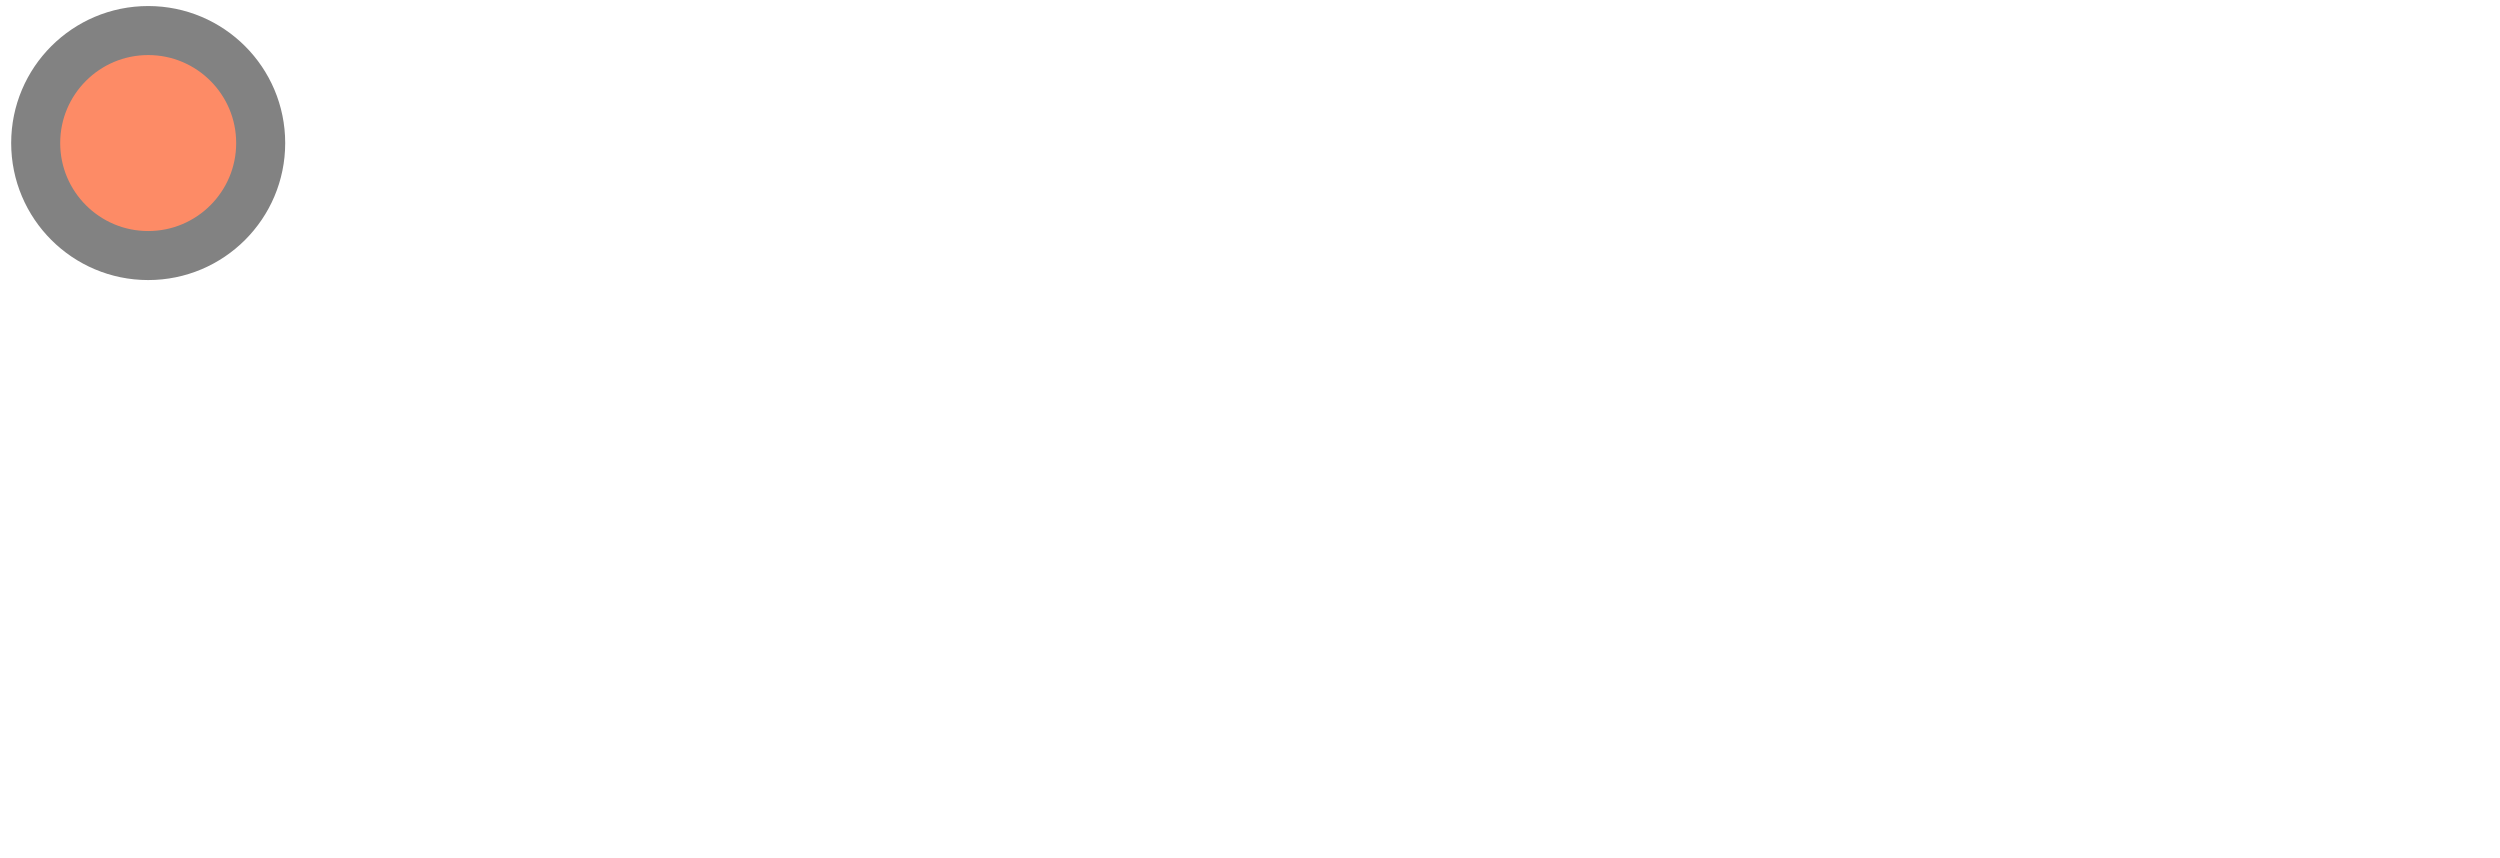 <?xml version="1.0" encoding="UTF-8"?> <svg xmlns="http://www.w3.org/2000/svg" width="204" height="70" viewBox="0 0 204 70" fill="none"><g opacity="0.6"><g opacity="0.95" filter="url(#filter0_b_377_611)"><rect x="2.911" y="0.493" width="200.709" height="69.252" rx="34.626" fill="url(#paint0_radial_377_611)"></rect></g><path d="M46.963 28.259C49.103 28.259 50.923 29.019 52.423 30.539C53.943 32.059 54.703 33.919 54.703 36.119C54.703 38.319 53.943 40.179 52.423 41.699C50.923 43.219 49.103 43.979 46.963 43.979C44.303 43.979 42.283 42.879 40.903 40.679V49.619H38.923V28.619H40.903V31.559C42.283 29.359 44.303 28.259 46.963 28.259ZM42.613 40.349C43.753 41.489 45.153 42.059 46.813 42.059C48.473 42.059 49.873 41.489 51.013 40.349C52.153 39.169 52.723 37.759 52.723 36.119C52.723 34.459 52.153 33.059 51.013 31.919C49.873 30.759 48.473 30.179 46.813 30.179C45.153 30.179 43.753 30.759 42.613 31.919C41.473 33.059 40.903 34.459 40.903 36.119C40.903 37.759 41.473 39.169 42.613 40.349ZM64.925 28.259C67.165 28.259 68.955 29.049 70.295 30.629C71.675 32.189 72.365 34.039 72.365 36.179C72.365 36.279 72.345 36.589 72.305 37.109H59.135C59.335 38.609 59.975 39.809 61.055 40.709C62.135 41.609 63.485 42.059 65.105 42.059C67.385 42.059 68.995 41.209 69.935 39.509L71.675 40.529C71.015 41.609 70.105 42.459 68.945 43.079C67.805 43.679 66.515 43.979 65.075 43.979C62.715 43.979 60.795 43.239 59.315 41.759C57.835 40.279 57.095 38.399 57.095 36.119C57.095 33.859 57.825 31.989 59.285 30.509C60.745 29.009 62.625 28.259 64.925 28.259ZM64.925 30.179C63.365 30.179 62.055 30.639 60.995 31.559C59.955 32.479 59.335 33.689 59.135 35.189H70.325C70.105 33.589 69.495 32.359 68.495 31.499C67.455 30.619 66.265 30.179 64.925 30.179ZM82.962 35.909C84.702 36.569 85.572 37.769 85.572 39.509C85.572 40.769 85.082 41.829 84.102 42.689C83.162 43.549 81.782 43.979 79.962 43.979C76.922 43.979 74.942 42.779 74.022 40.379L75.702 39.389C76.342 41.169 77.762 42.059 79.962 42.059C81.102 42.059 81.992 41.819 82.632 41.339C83.272 40.839 83.592 40.189 83.592 39.389C83.592 38.669 83.332 38.099 82.812 37.679C82.292 37.239 81.592 37.019 80.712 37.019H78.522V35.099H80.112C80.972 35.099 81.642 34.889 82.122 34.469C82.622 34.029 82.872 33.429 82.872 32.669C82.872 31.949 82.572 31.359 81.972 30.899C81.392 30.419 80.622 30.179 79.662 30.179C77.802 30.179 76.552 30.929 75.912 32.429L74.262 31.469C75.262 29.329 77.062 28.259 79.662 28.259C81.262 28.259 82.522 28.679 83.442 29.519C84.382 30.339 84.852 31.349 84.852 32.549C84.852 34.089 84.222 35.209 82.962 35.909ZM93.935 41.189L98.795 28.619H100.895L94.475 44.999C93.875 46.519 93.035 47.689 91.955 48.509C90.895 49.349 89.715 49.719 88.415 49.619V47.759C90.215 47.979 91.585 46.939 92.525 44.639L92.915 43.709L86.195 28.619H88.295L93.935 41.189ZM103.94 28.619H114.68V43.619H112.7V30.539H105.92V37.229C105.92 39.729 105.44 41.449 104.48 42.389C103.54 43.329 102.24 43.739 100.58 43.619V41.759C101.74 41.879 102.59 41.599 103.13 40.919C103.67 40.239 103.94 39.009 103.94 37.229V28.619ZM120.854 34.319H124.964C126.344 34.319 127.524 34.759 128.504 35.639C129.484 36.499 129.974 37.609 129.974 38.969C129.974 40.349 129.484 41.469 128.504 42.329C127.564 43.189 126.384 43.619 124.964 43.619H118.874V28.619H120.854V34.319ZM120.854 41.699H124.964C125.824 41.699 126.544 41.449 127.124 40.949C127.704 40.429 127.994 39.769 127.994 38.969C127.994 38.169 127.704 37.519 127.124 37.019C126.544 36.499 125.824 36.239 124.964 36.239H120.854V41.699ZM129.379 28.619H141.979V30.539H136.669V43.619H134.689V30.539H129.379V28.619ZM156.706 31.559V28.619H158.686V43.619H156.706V40.679C155.326 42.879 153.306 43.979 150.646 43.979C148.506 43.979 146.676 43.219 145.156 41.699C143.656 40.179 142.906 38.319 142.906 36.119C142.906 33.919 143.656 32.059 145.156 30.539C146.676 29.019 148.506 28.259 150.646 28.259C153.306 28.259 155.326 29.359 156.706 31.559ZM146.596 40.349C147.736 41.489 149.136 42.059 150.796 42.059C152.456 42.059 153.856 41.489 154.996 40.349C156.136 39.169 156.706 37.759 156.706 36.119C156.706 34.459 156.136 33.059 154.996 31.919C153.856 30.759 152.456 30.179 150.796 30.179C149.136 30.179 147.736 30.759 146.596 31.919C145.456 33.059 144.886 34.459 144.886 36.119C144.886 37.759 145.456 39.169 146.596 40.349ZM161.078 28.619H173.678V30.539H168.368V43.619H166.388V30.539H161.078V28.619Z" fill="white"></path><circle cx="12.092" cy="11.673" r="9.18" fill="#FC3E00" stroke="#2E2E2E" stroke-width="4"></circle></g><defs><filter id="filter0_b_377_611" x="-7.089" y="-9.507" width="220.709" height="89.252" filterUnits="userSpaceOnUse" color-interpolation-filters="sRGB"><feFlood flood-opacity="0" result="BackgroundImageFix"></feFlood><feGaussianBlur in="BackgroundImageFix" stdDeviation="5"></feGaussianBlur><feComposite in2="SourceAlpha" operator="in" result="effect1_backgroundBlur_377_611"></feComposite><feBlend mode="normal" in="SourceGraphic" in2="effect1_backgroundBlur_377_611" result="shape"></feBlend></filter><radialGradient id="paint0_radial_377_611" cx="0" cy="0" r="1" gradientUnits="userSpaceOnUse" gradientTransform="translate(2.911 0.493) rotate(19.036) scale(212.321 90.975)"><stop stop-color="white" stop-opacity="0.4"></stop><stop offset="1" stop-color="white" stop-opacity="0"></stop></radialGradient></defs></svg> 